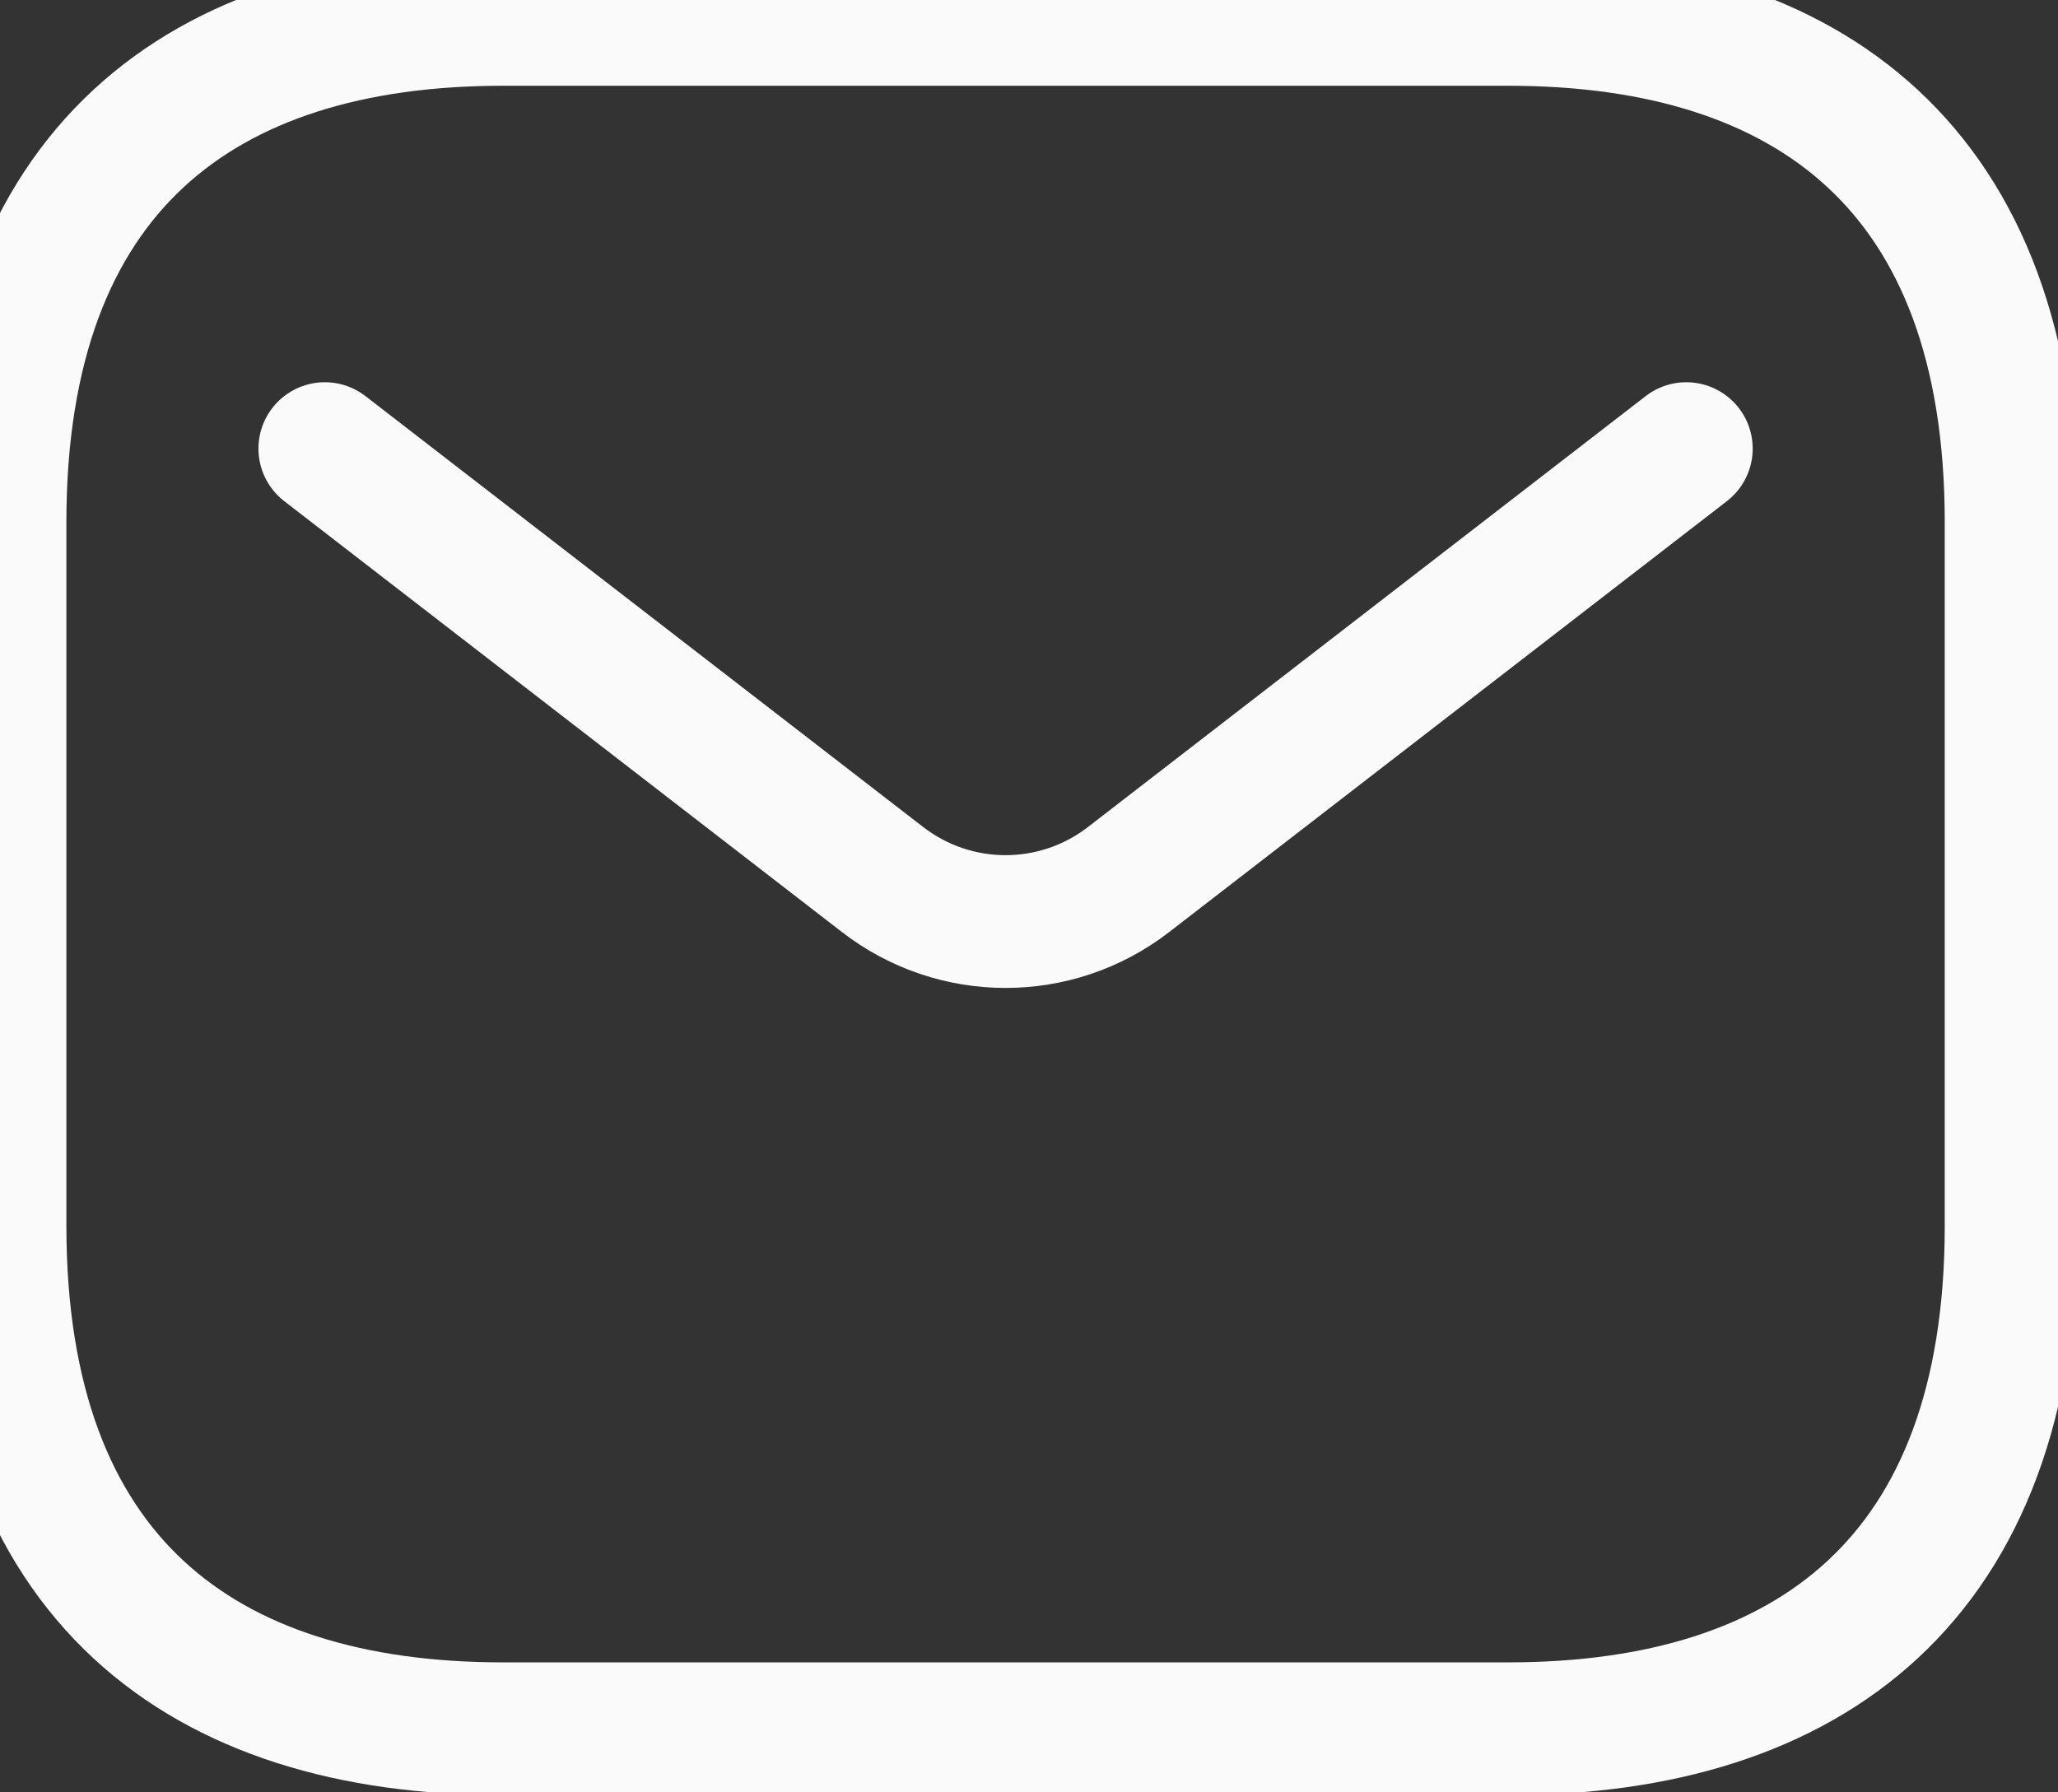 <svg width="31" height="27" viewBox="0 0 31 27" fill="none" xmlns="http://www.w3.org/2000/svg">
<rect x="0" y="0" width="31" height="27" fill="#333333" stroke="none"/>
<path d="M22.721 26.042H7.573C3.029 26.042 0 23.77 0 18.468V7.865C0 2.564 3.029 0.292 7.573 0.292H22.721C27.265 0.292 30.294 2.564 30.294 7.865V18.468C30.294 23.77 27.265 26.042 22.721 26.042Z" stroke="#FAFAFA" stroke-width="2" stroke-miterlimit="10" stroke-linecap="round" stroke-linejoin="round"/>
<path d="M25.401 6.758L16.999 13.25C15.908 14.093 14.386 14.093 13.295 13.25L4.893 6.758" stroke="#FAFAFA" stroke-width="2" stroke-linecap="round"/>
</svg>
